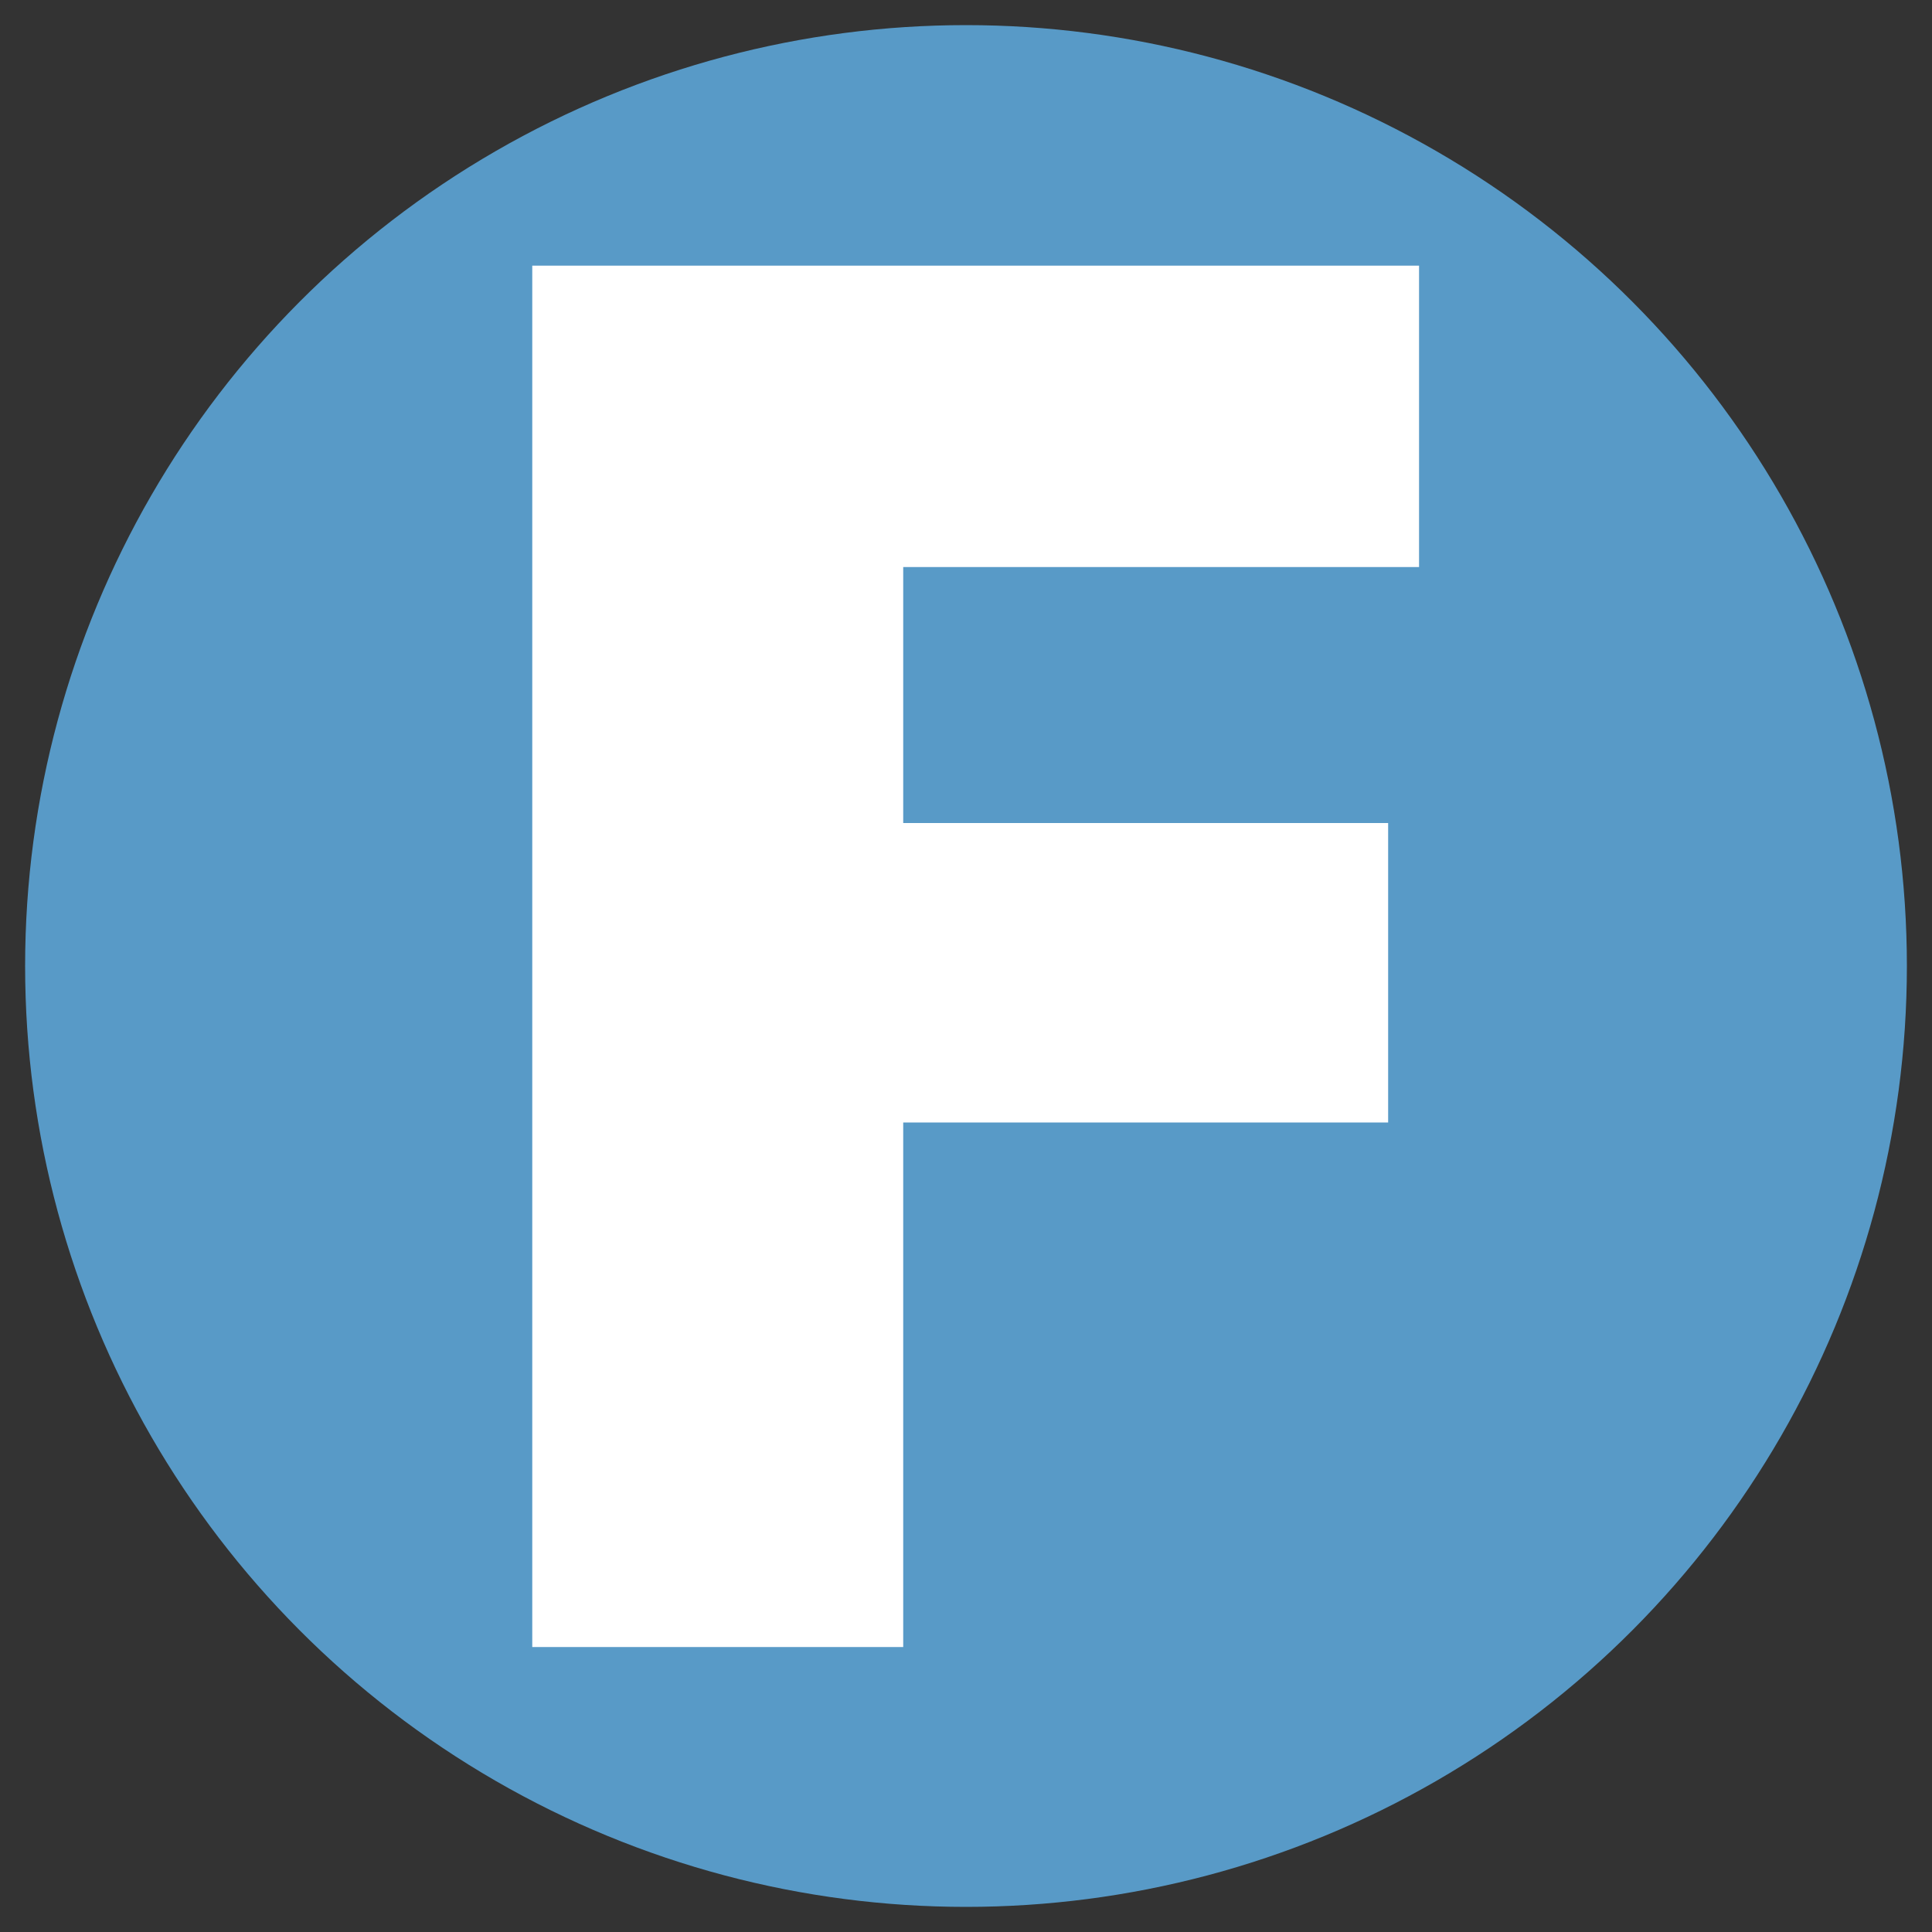 <?xml version="1.0" encoding="UTF-8"?>
<svg id="a" data-name="Layer 1" xmlns="http://www.w3.org/2000/svg" viewBox="0 0 200 200">
  <rect x="0" y="0" width="200" height="200" fill="#333333" stroke="none"/>
  <circle cx="100" cy="100" r="97.4" style="fill: #589ac7; stroke-width: 0px;"/>
  <path d="m55.1,27.5h91.8v31.2h-53.4v26.5h50.2v31h-50.2v54.3h-38.4V27.5Z" style="fill: #fff; stroke-width: 0px;"/>
</svg>